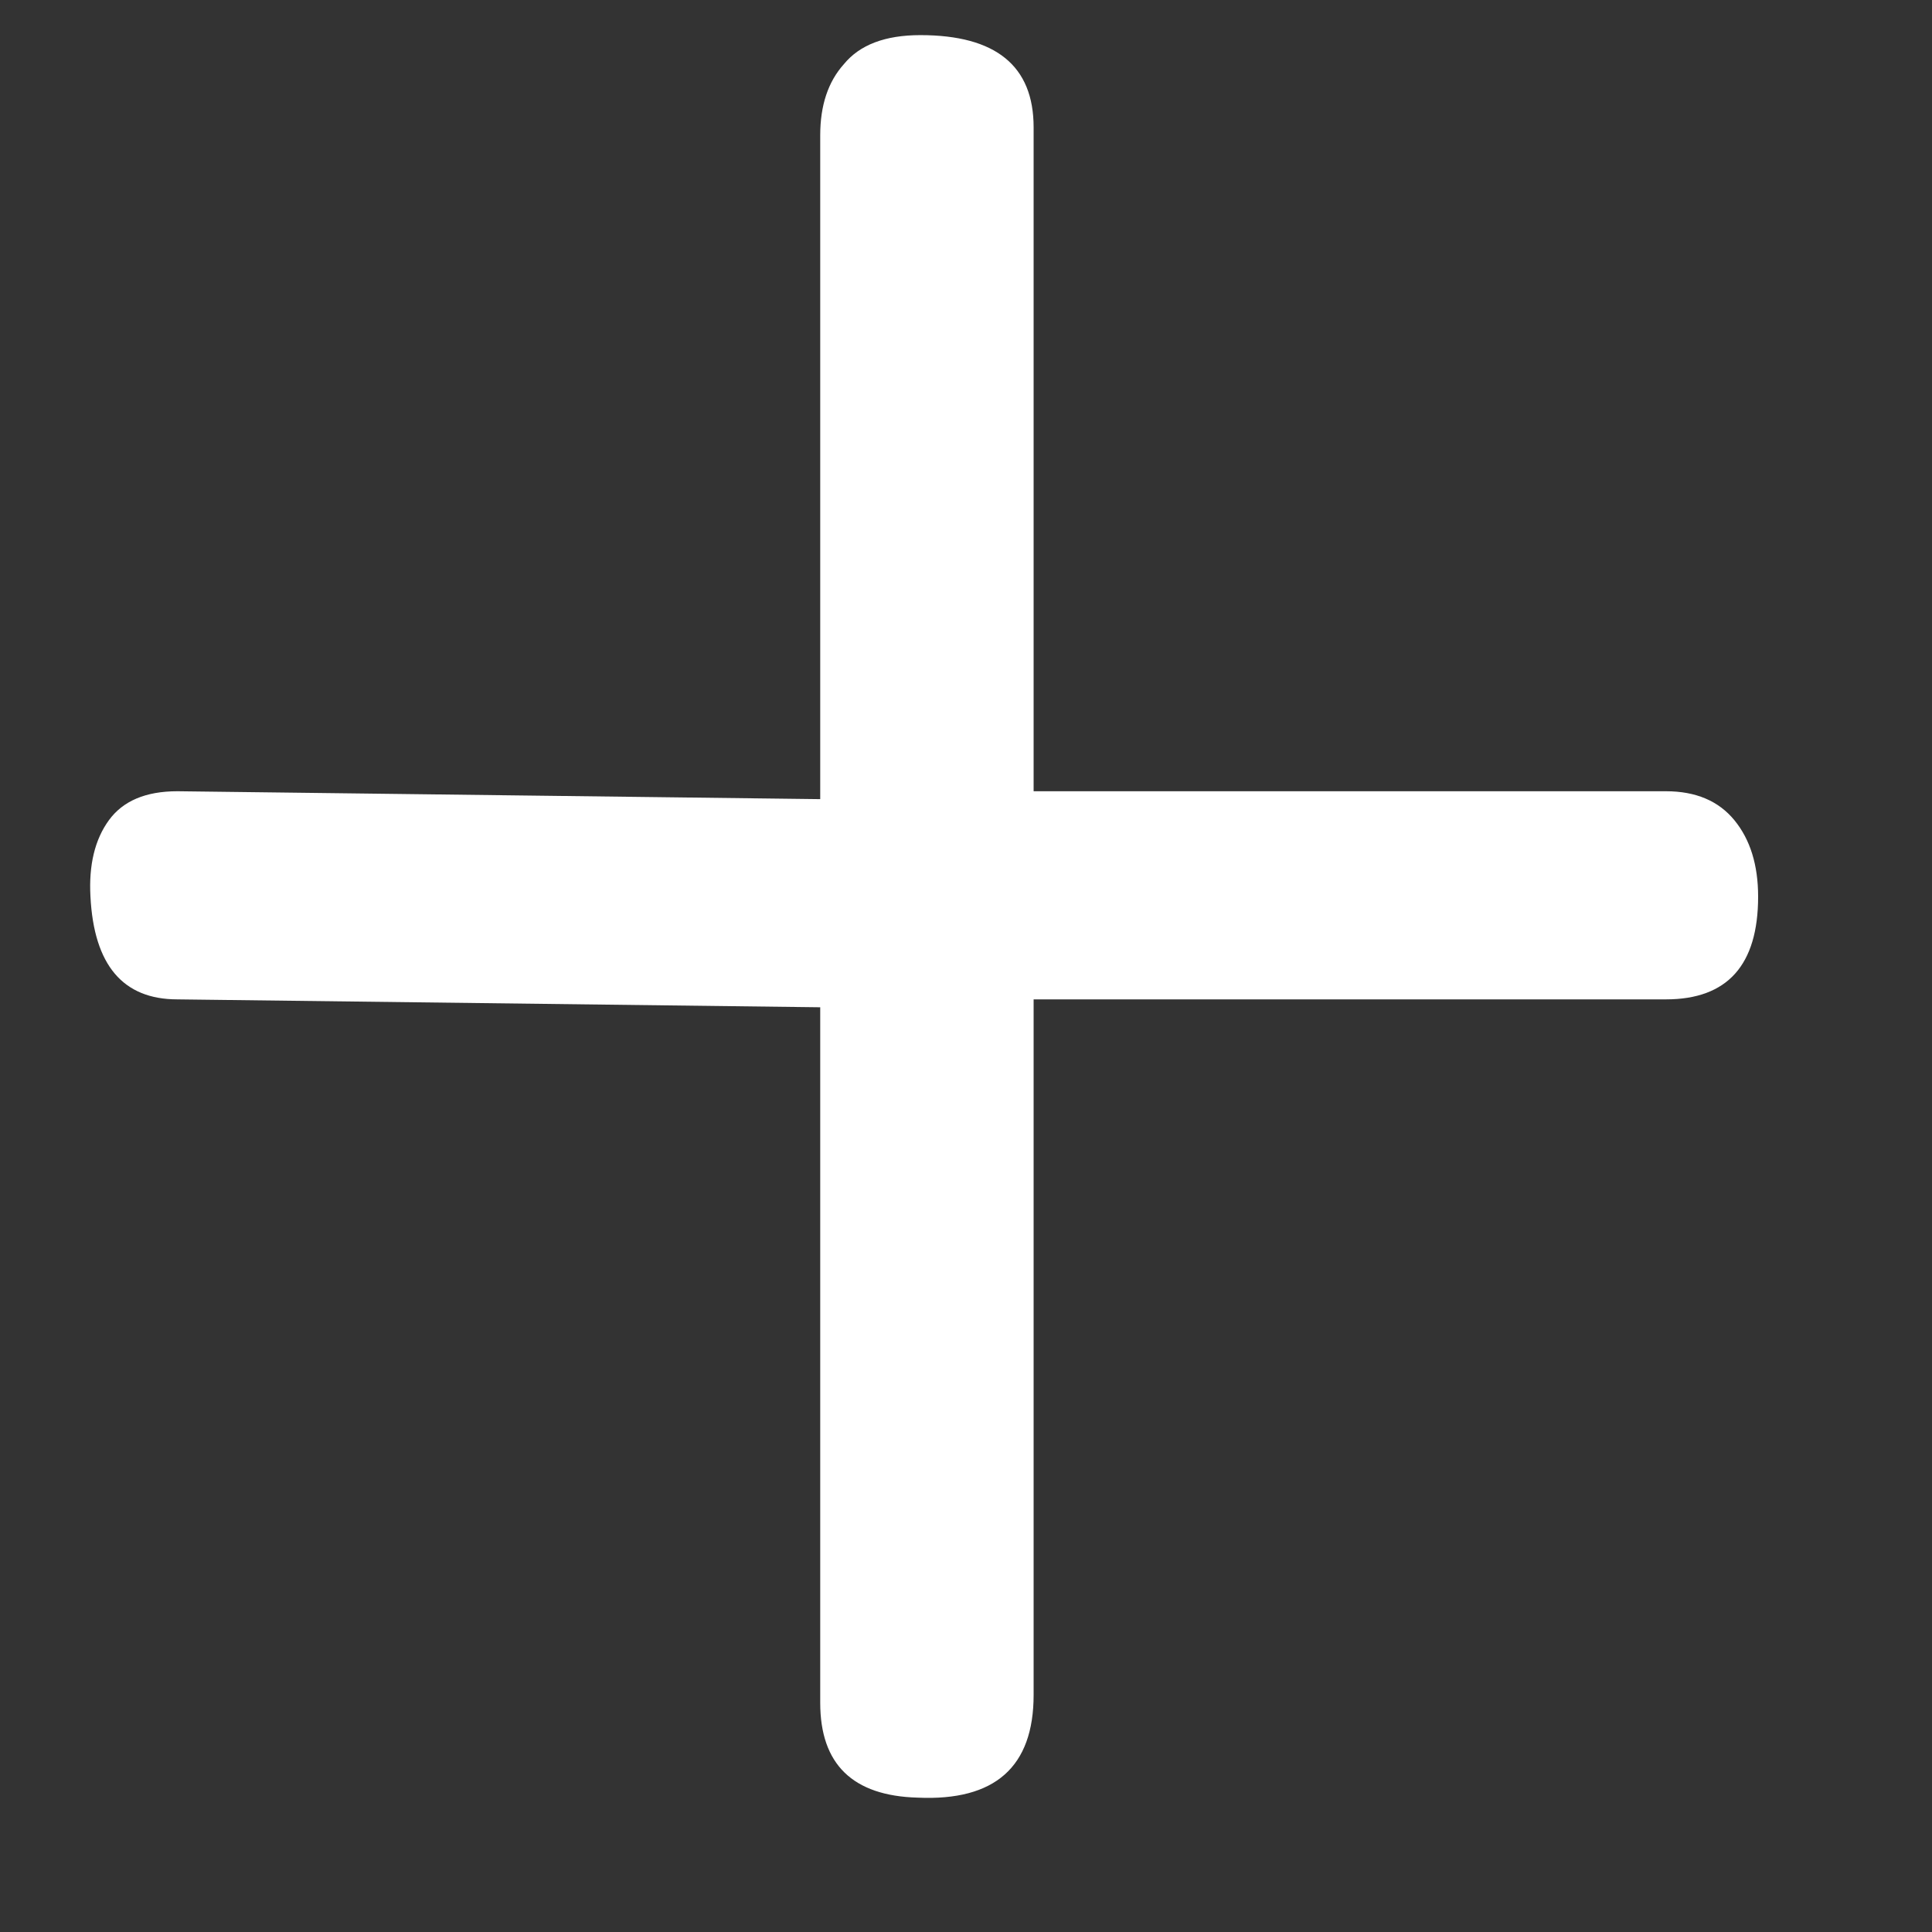 <svg width="11" height="11" viewBox="0 0 11 11" fill="none" xmlns="http://www.w3.org/2000/svg">
<rect x="0" y="0" width="11" height="11" fill="#333333" stroke="none"/>
<path d="M5.885 5.69V9.65C5.885 10.06 5.665 10.255 5.225 10.235C4.855 10.225 4.67 10.045 4.67 9.695V5.735L1.01 5.69C0.7 5.69 0.535 5.495 0.515 5.105C0.505 4.925 0.54 4.78 0.62 4.67C0.7 4.56 0.83 4.505 1.01 4.505L4.67 4.55V0.77C4.67 0.6 4.715 0.465 4.805 0.365C4.895 0.255 5.04 0.2 5.24 0.2C5.67 0.2 5.885 0.375 5.885 0.725V4.505H9.485C9.655 4.505 9.785 4.56 9.875 4.67C9.965 4.78 10.01 4.925 10.01 5.105C10.01 5.495 9.835 5.69 9.485 5.69H5.885Z" fill="white"/>
</svg>
